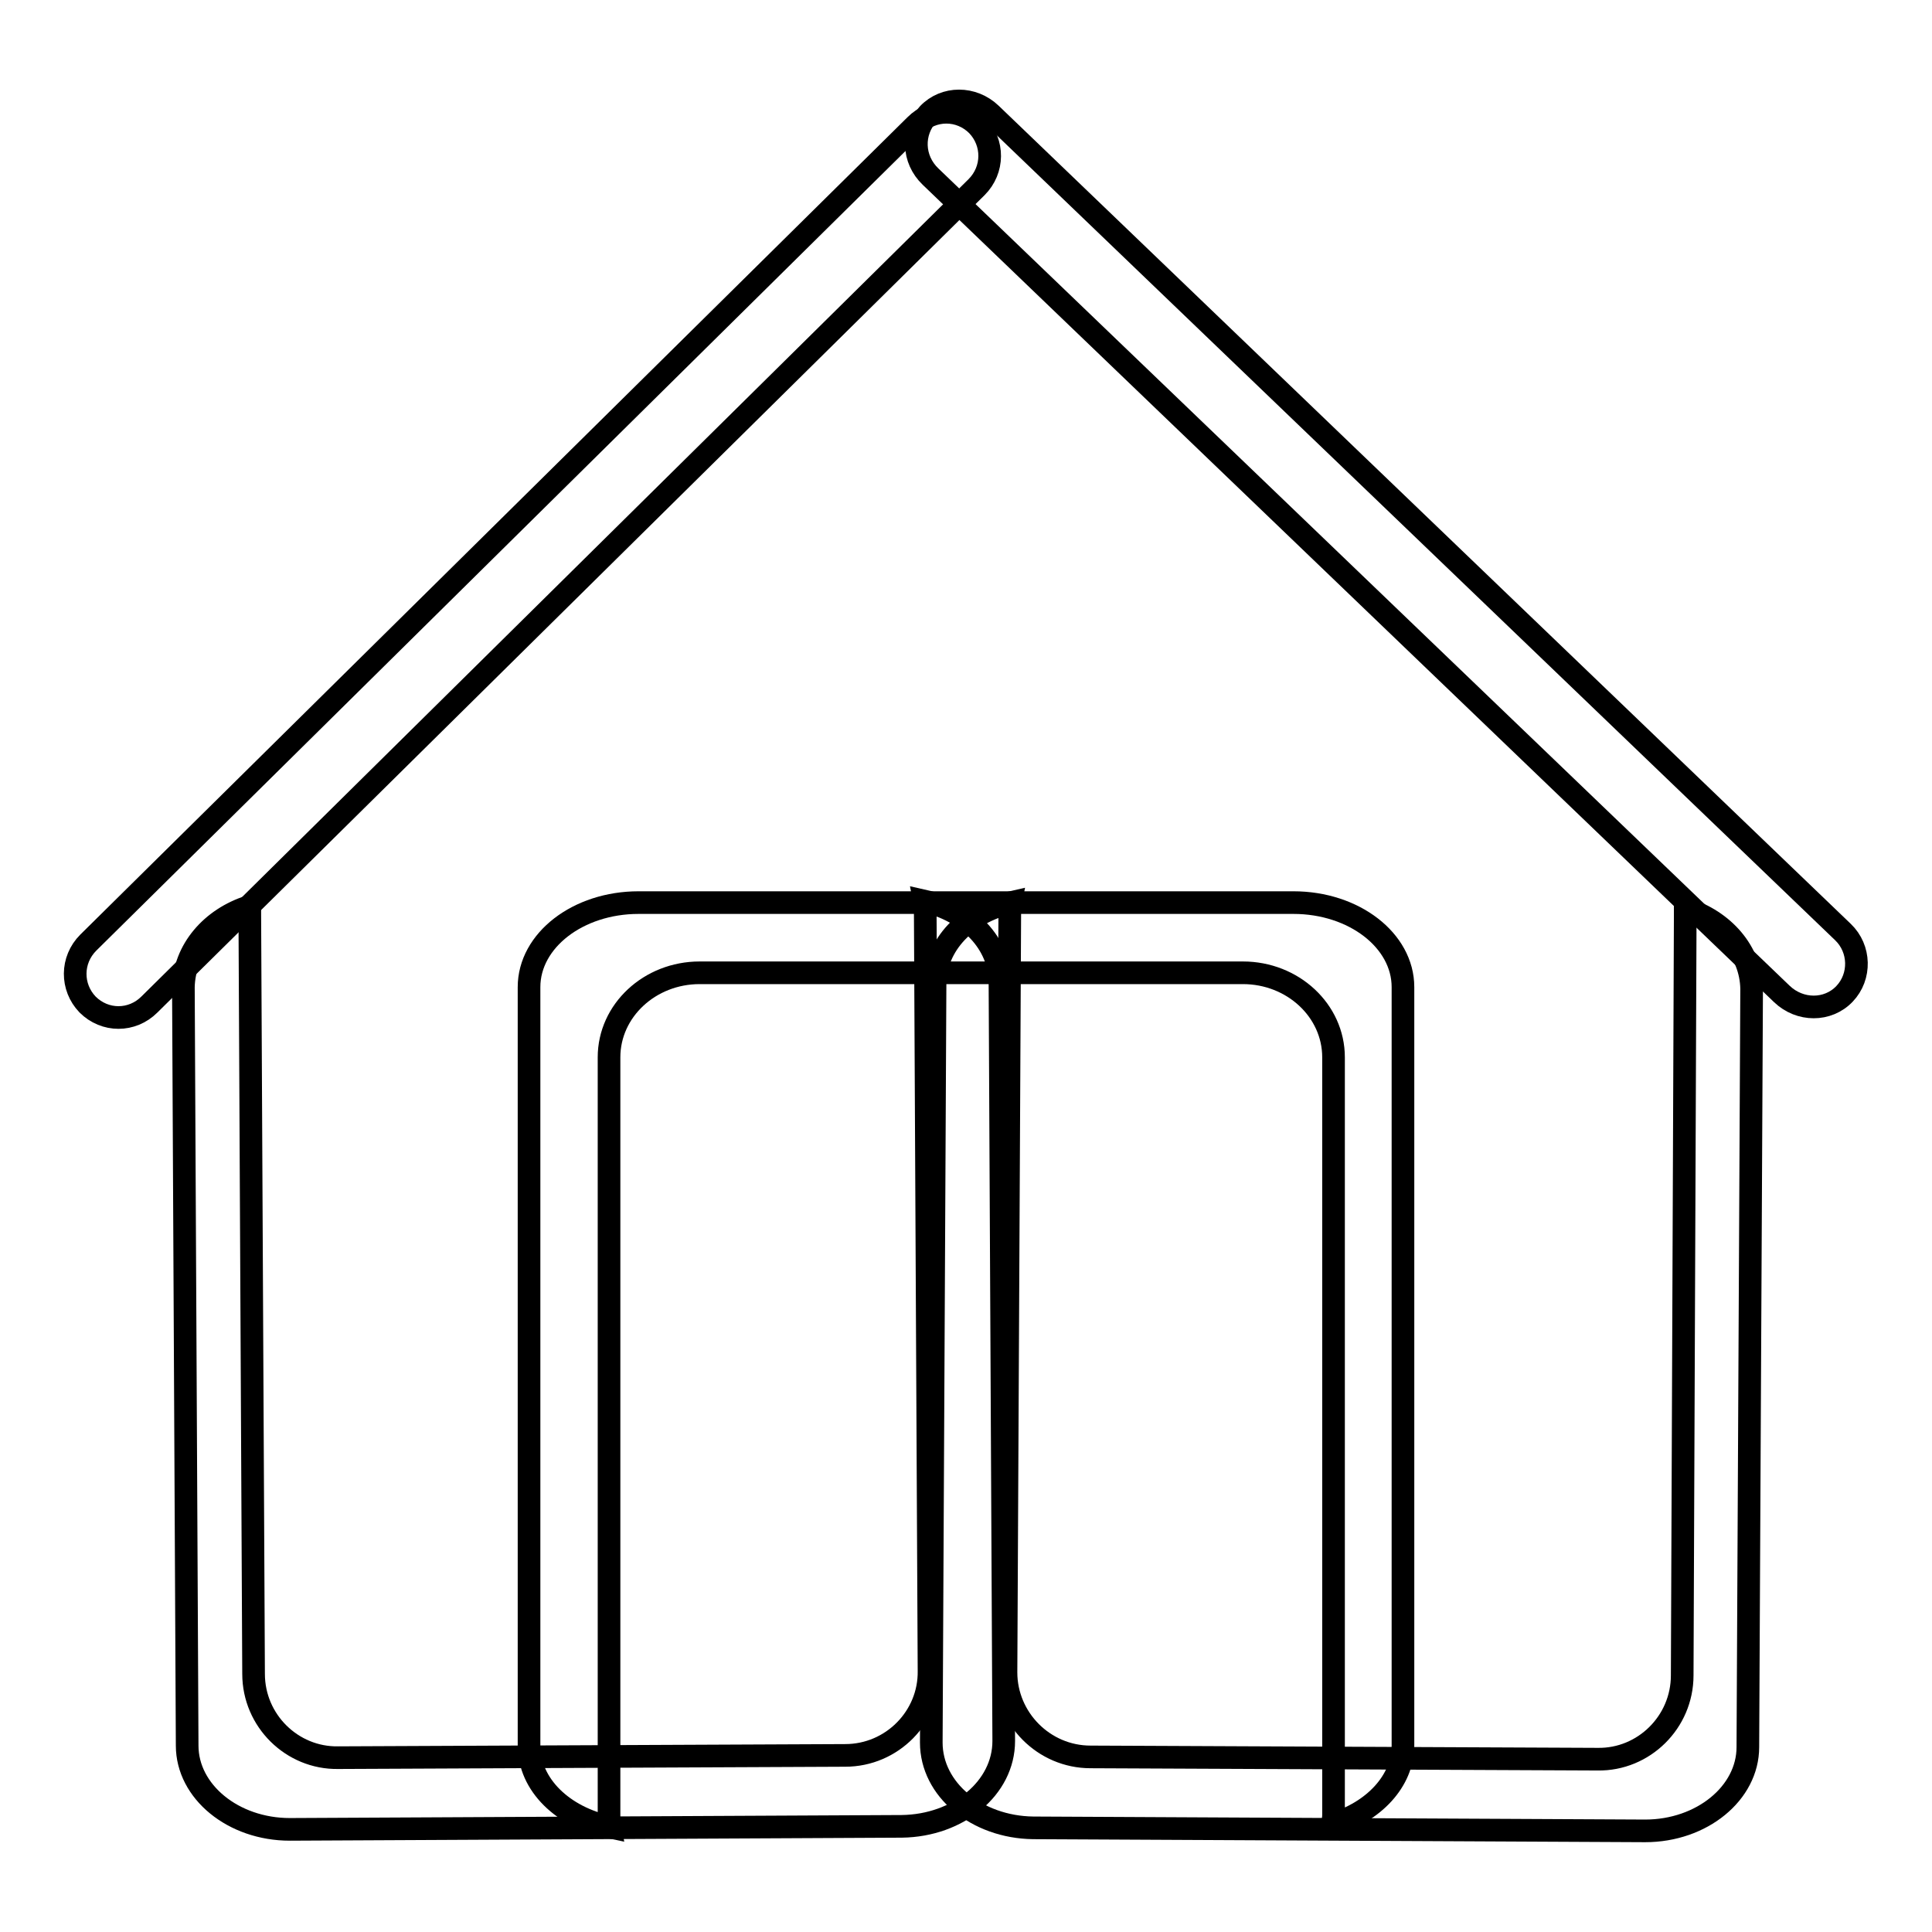 <?xml version="1.0" encoding="utf-8"?>
<!-- Svg Vector Icons : http://www.onlinewebfonts.com/icon -->
<!DOCTYPE svg PUBLIC "-//W3C//DTD SVG 1.1//EN" "http://www.w3.org/Graphics/SVG/1.1/DTD/svg11.dtd">
<svg version="1.1" xmlns="http://www.w3.org/2000/svg" xmlns:xlink="http://www.w3.org/1999/xlink" x="0px" y="0px" viewBox="0 0 256 256" enable-background="new 0 0 256 256" xml:space="preserve">
<g><g><path stroke-width="3" fill-opacity="0" stroke="#000000"  d="M244.4,131.7c-2.2,2.3-5.9,2.3-8.3,0L123.3,23.4c-2.4-2.3-2.5-5.9-0.3-8.3l0,0c2.2-2.3,5.9-2.3,8.3,0l112.9,108.4C246.5,125.7,246.6,129.4,244.4,131.7L244.4,131.7z"/><path stroke-width="3" fill-opacity="0" stroke="#000000"  d="M11.6,133.1c-2.2-2.3-2.2-5.9,0.1-8.2L121.3,16.6c2.3-2.3,5.9-2.3,8.2,0l0,0c2.2,2.3,2.2,5.9-0.1,8.2L19.8,133.1C17.5,135.4,13.9,135.4,11.6,133.1L11.6,133.1z"/><path stroke-width="3" fill-opacity="0" stroke="#000000"  d="M176.6,241.7c0-0.4,0.1-0.8,0.1-1.2V140.1c0-6.2-5.4-11.2-12-11.2H92.7c-6.6,0-12,5-12,11.2v100.5c0,0.5,0,1,0.1,1.5c-6.2-1.3-10.7-5.6-10.7-10.8V130.8c0-6.2,6.5-11.2,14.5-11.2h86.8c8,0,14.5,5,14.5,11.2v100.5C185.9,236,182,240.1,176.6,241.7z"/><path stroke-width="3" fill-opacity="0" stroke="#000000"  d="M33.1,120.1c0,0.4,0,0.8,0,1.2l0.5,100.5c0,6.2,5.1,11.2,11.2,11.1l67.2-0.3c6.2,0,11.2-5.1,11.1-11.2l-0.5-100.5c0-0.5,0-1-0.1-1.5c5.8,1.3,10,5.6,10,10.8l0.5,100.5c0,6.2-6,11.2-13.5,11.3l-81.1,0.4c-7.5,0-13.6-5-13.6-11.1l-0.5-100.5C24.4,125.9,28,121.7,33.1,120.1z"/><path stroke-width="3" fill-opacity="0" stroke="#000000"  d="M223.3,120.4c0,0.4,0,0.8,0,1.2L222.9,222c0,6.2-5.1,11.2-11.2,11.1l-67.2-0.3c-6.2,0-11.2-5.1-11.2-11.2l0.5-100.5c0-0.5,0-1,0.1-1.5c-5.8,1.3-10,5.6-10,10.8l-0.5,100.5c0,6.2,6,11.2,13.5,11.3l81.1,0.4c7.5,0,13.6-5,13.6-11.1l0.5-100.5C232,126.1,228.4,122,223.3,120.4z"/></g></g>
</svg>